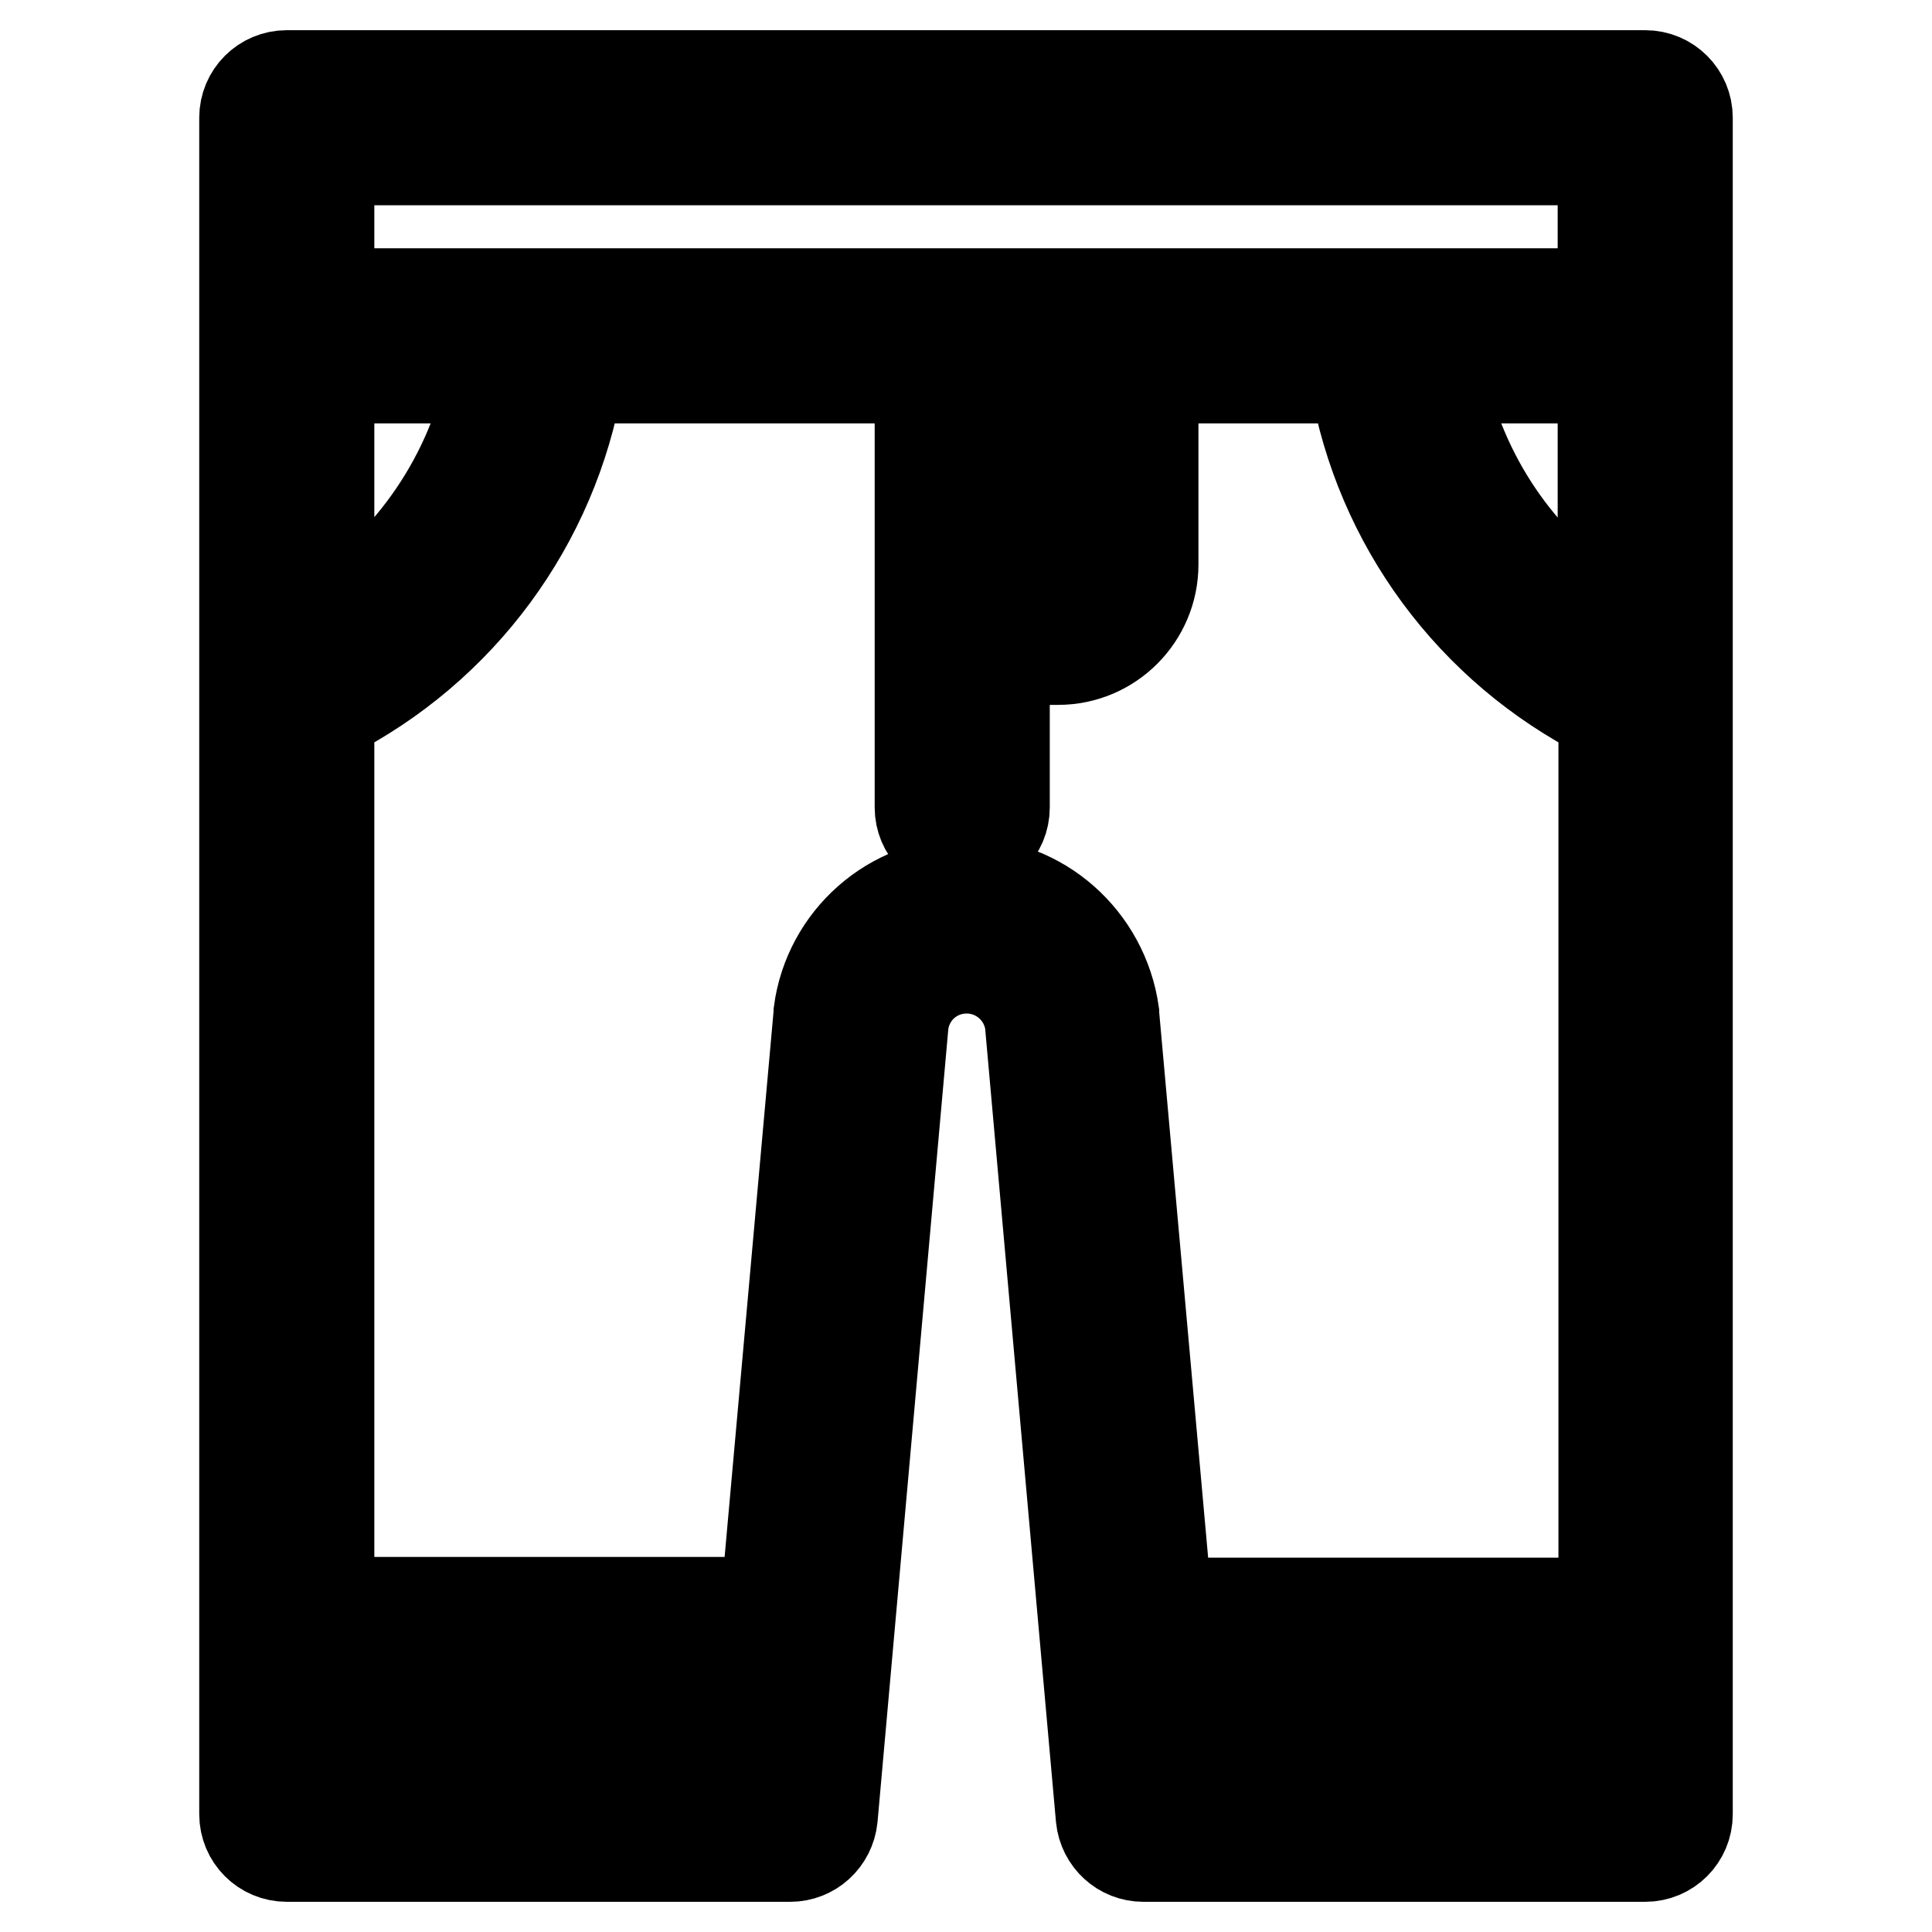 <?xml version="1.0" encoding="utf-8"?>
<!-- Svg Vector Icons : http://www.onlinewebfonts.com/icon -->
<!DOCTYPE svg PUBLIC "-//W3C//DTD SVG 1.1//EN" "http://www.w3.org/Graphics/SVG/1.1/DTD/svg11.dtd">
<svg version="1.1" xmlns="http://www.w3.org/2000/svg" xmlns:xlink="http://www.w3.org/1999/xlink" x="0px" y="0px" viewBox="0 0 256 256" enable-background="new 0 0 256 256" xml:space="preserve">
<g> <path stroke-width="12" fill-opacity="0" stroke="#000000"  d="M218,10H38c-3.1,0-5.6,2.5-5.6,5.6V218c0,0,0,0,0,0c0,0,0,0,0,0.1v22.3c0,3.1,2.5,5.6,5.6,5.6h66.7 c2.9,0,5.3-2.2,5.6-5.1l9.4-105.3c0.6-4.2,4.1-7.3,8.4-7.3c4.2,0,7.8,3.1,8.4,7.3l9.4,105.3c0.3,2.9,2.7,5.1,5.6,5.1H218 c3.1,0,5.6-2.5,5.6-5.6V15.6C223.6,12.5,221.1,10,218,10z M212.4,81.8c-11.1-7.3-18.8-18.7-21.5-31.7h21.5V81.8z M212.4,21.2v17.7 h-65.3h-19.7H43.6V21.2H212.4z M141.6,74.8c0,0.8-0.6,1.4-1.4,1.4h-7.1V50.1h8.5V74.8z M43.6,50.1h21.5 c-2.7,13-10.5,24.4-21.5,31.7V50.1z M43.6,234.8v-11.1h56.9l-1,11.1H43.6z M128,117c-9.9,0-18.2,7.4-19.5,17.1c0,0,0,0.1,0,0.1 c0,0,0,0.1,0,0.1l-7,78H43.6V94.8c17.5-8.9,29.7-25.5,33-44.7h45.3v31.8v25.1c0,3.1,2.5,5.6,5.6,5.6c3.1,0,5.6-2.5,5.6-5.6V87.4 h7.1c7,0,12.6-5.7,12.6-12.6V50.1h26.7c3.3,19.3,15.5,35.8,33,44.7v117.6h-57.9l-7-78c0,0,0-0.1,0-0.1c0,0,0-0.1,0-0.1 C146.2,124.4,137.9,117,128,117z M156.5,234.8l-1-11.1h56.9v11.1H156.5z"/></g>
</svg>